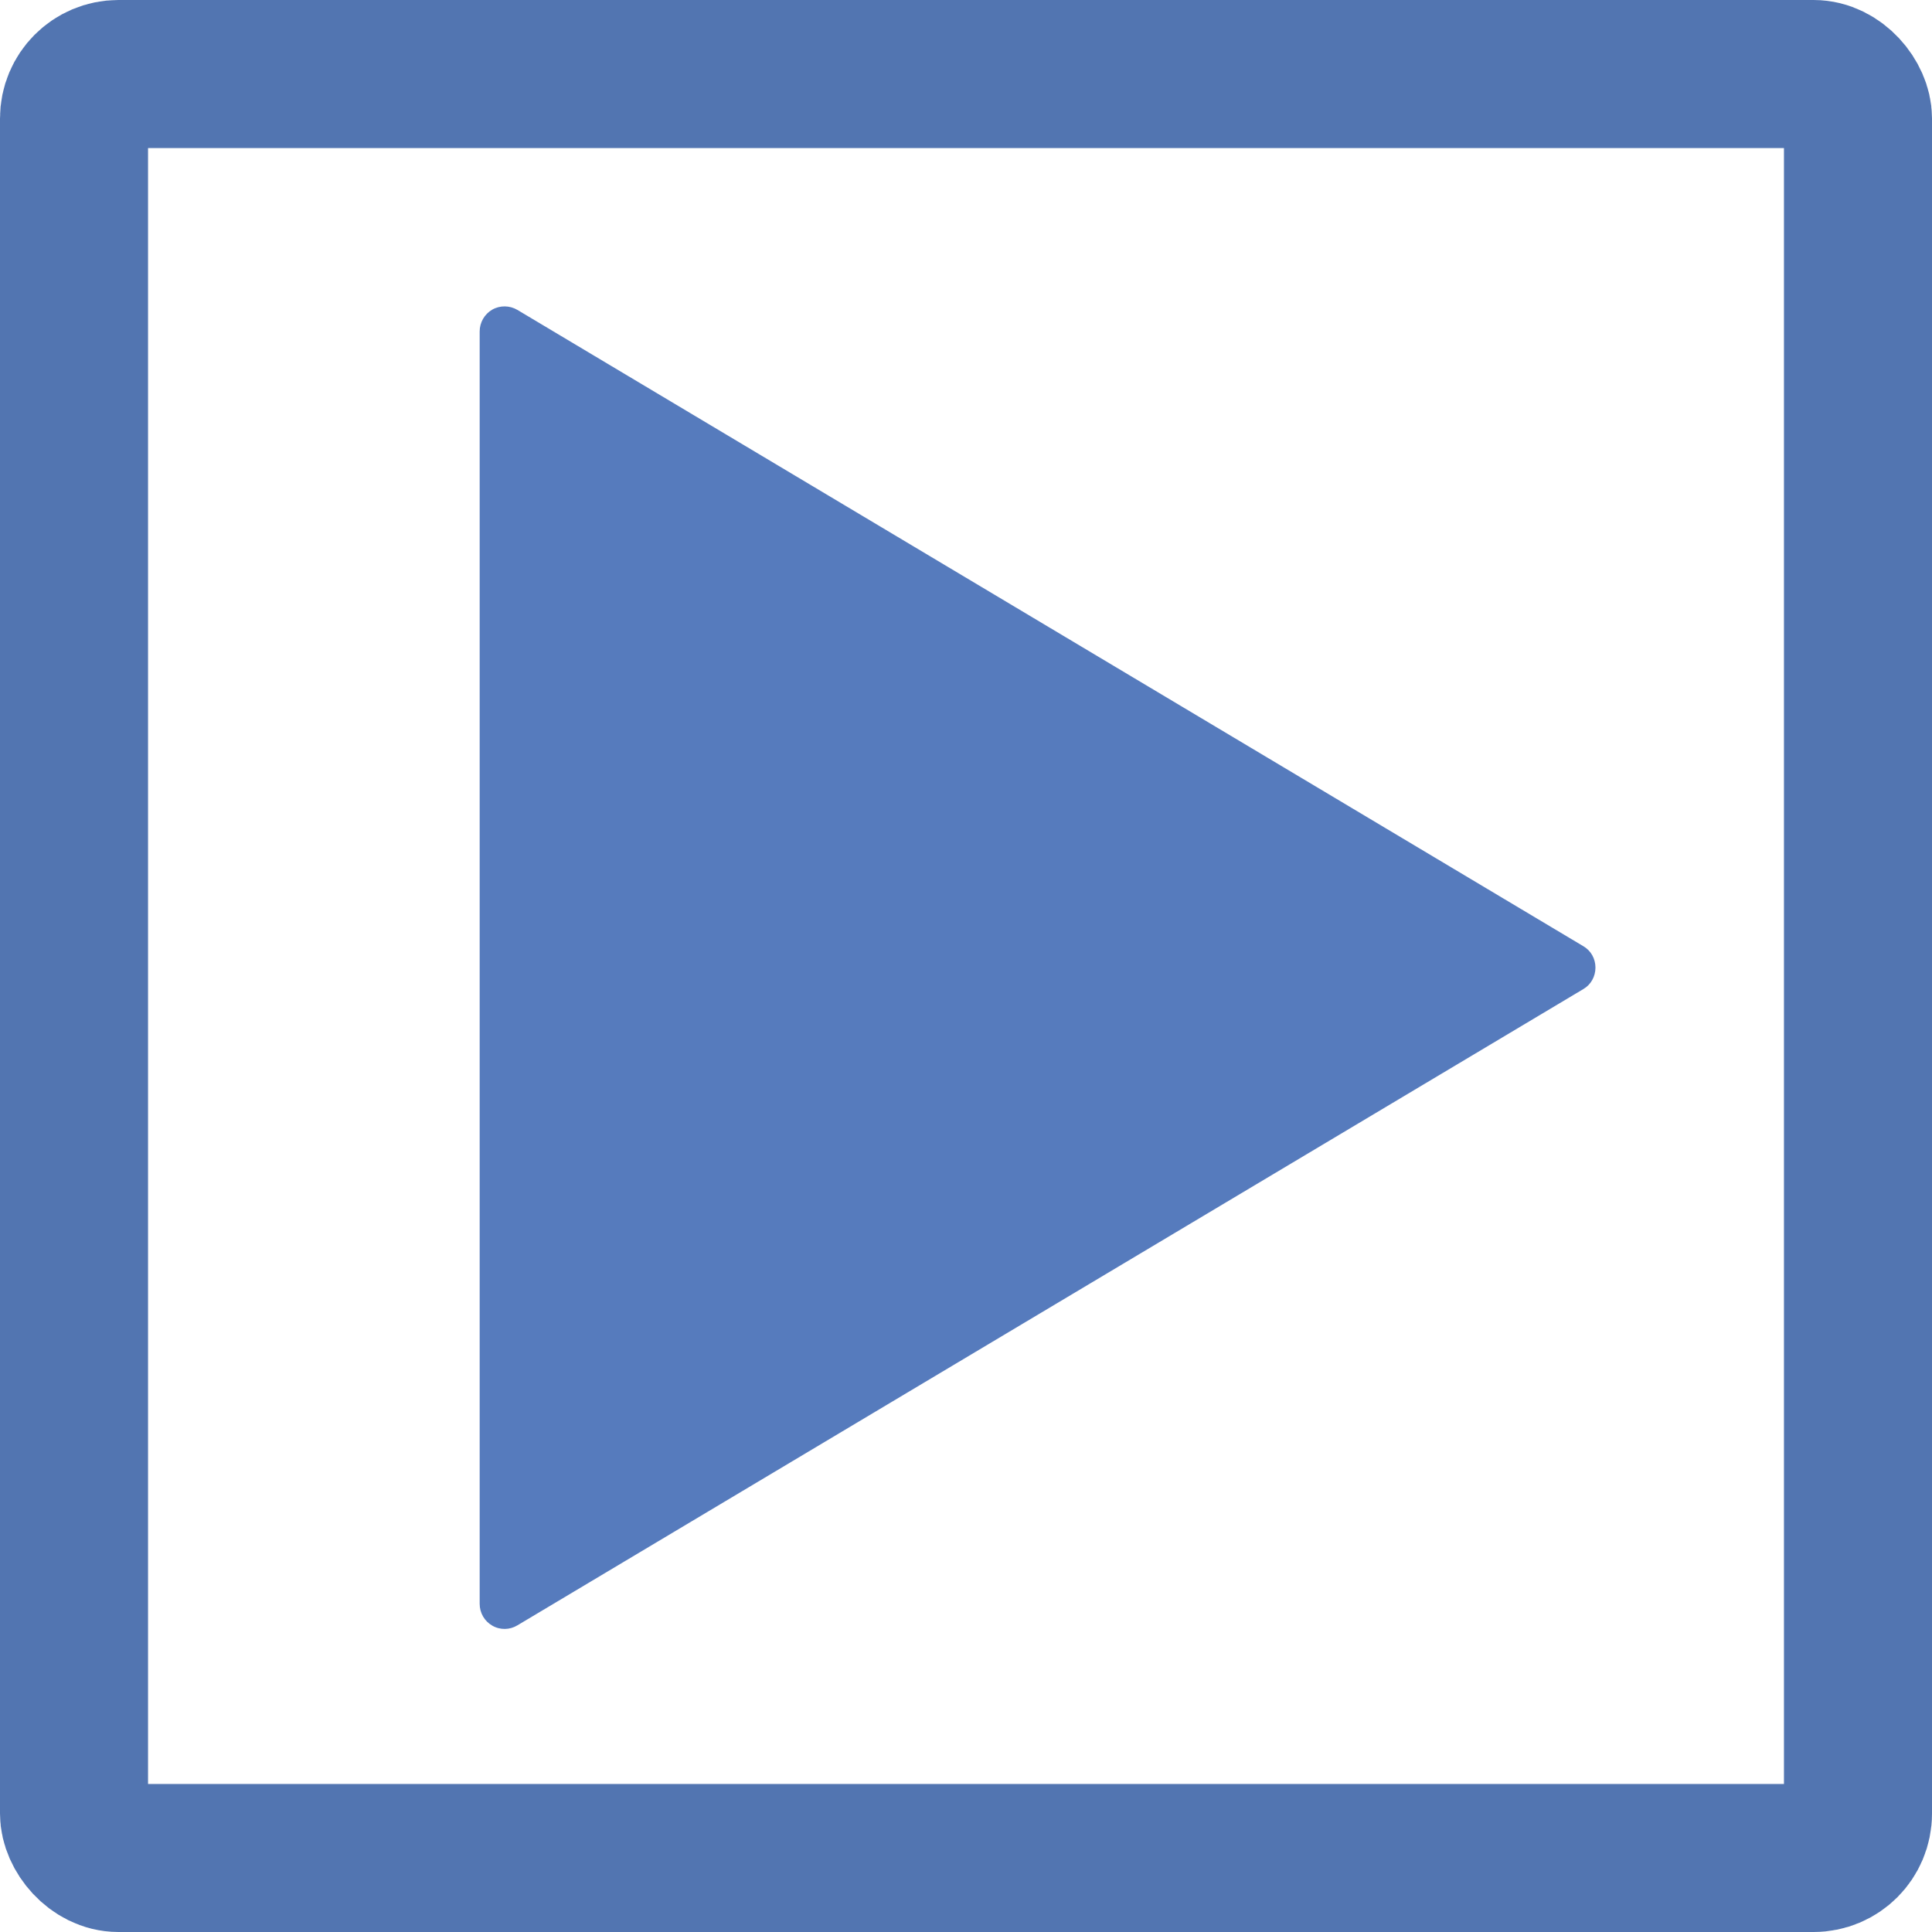 <?xml version="1.0" encoding="UTF-8"?><svg id="_2" xmlns="http://www.w3.org/2000/svg" viewBox="0 0 522 522"><defs><style>.cls-1{fill:none;stroke:#5275b1;stroke-miterlimit:10;stroke-width:40px;}.cls-2{fill:#567bbd;}</style></defs><path class="cls-2" d="m139.79,83.73c-2.06-1.22-4.69-1.28-6.81-.06-2.06,1.19-3.38,3.44-3.38,5.88v343.78c0,2.47,1.31,4.69,3.38,5.88,2.13,1.25,4.75,1.19,6.81-.06l288-171.91c2.06-1.19,3.28-3.41,3.28-5.81s-1.22-4.59-3.28-5.78L139.79,83.73Z"/><rect class="cls-1" x="20" y="20" width="482" height="482" rx="12" ry="12"/></svg>